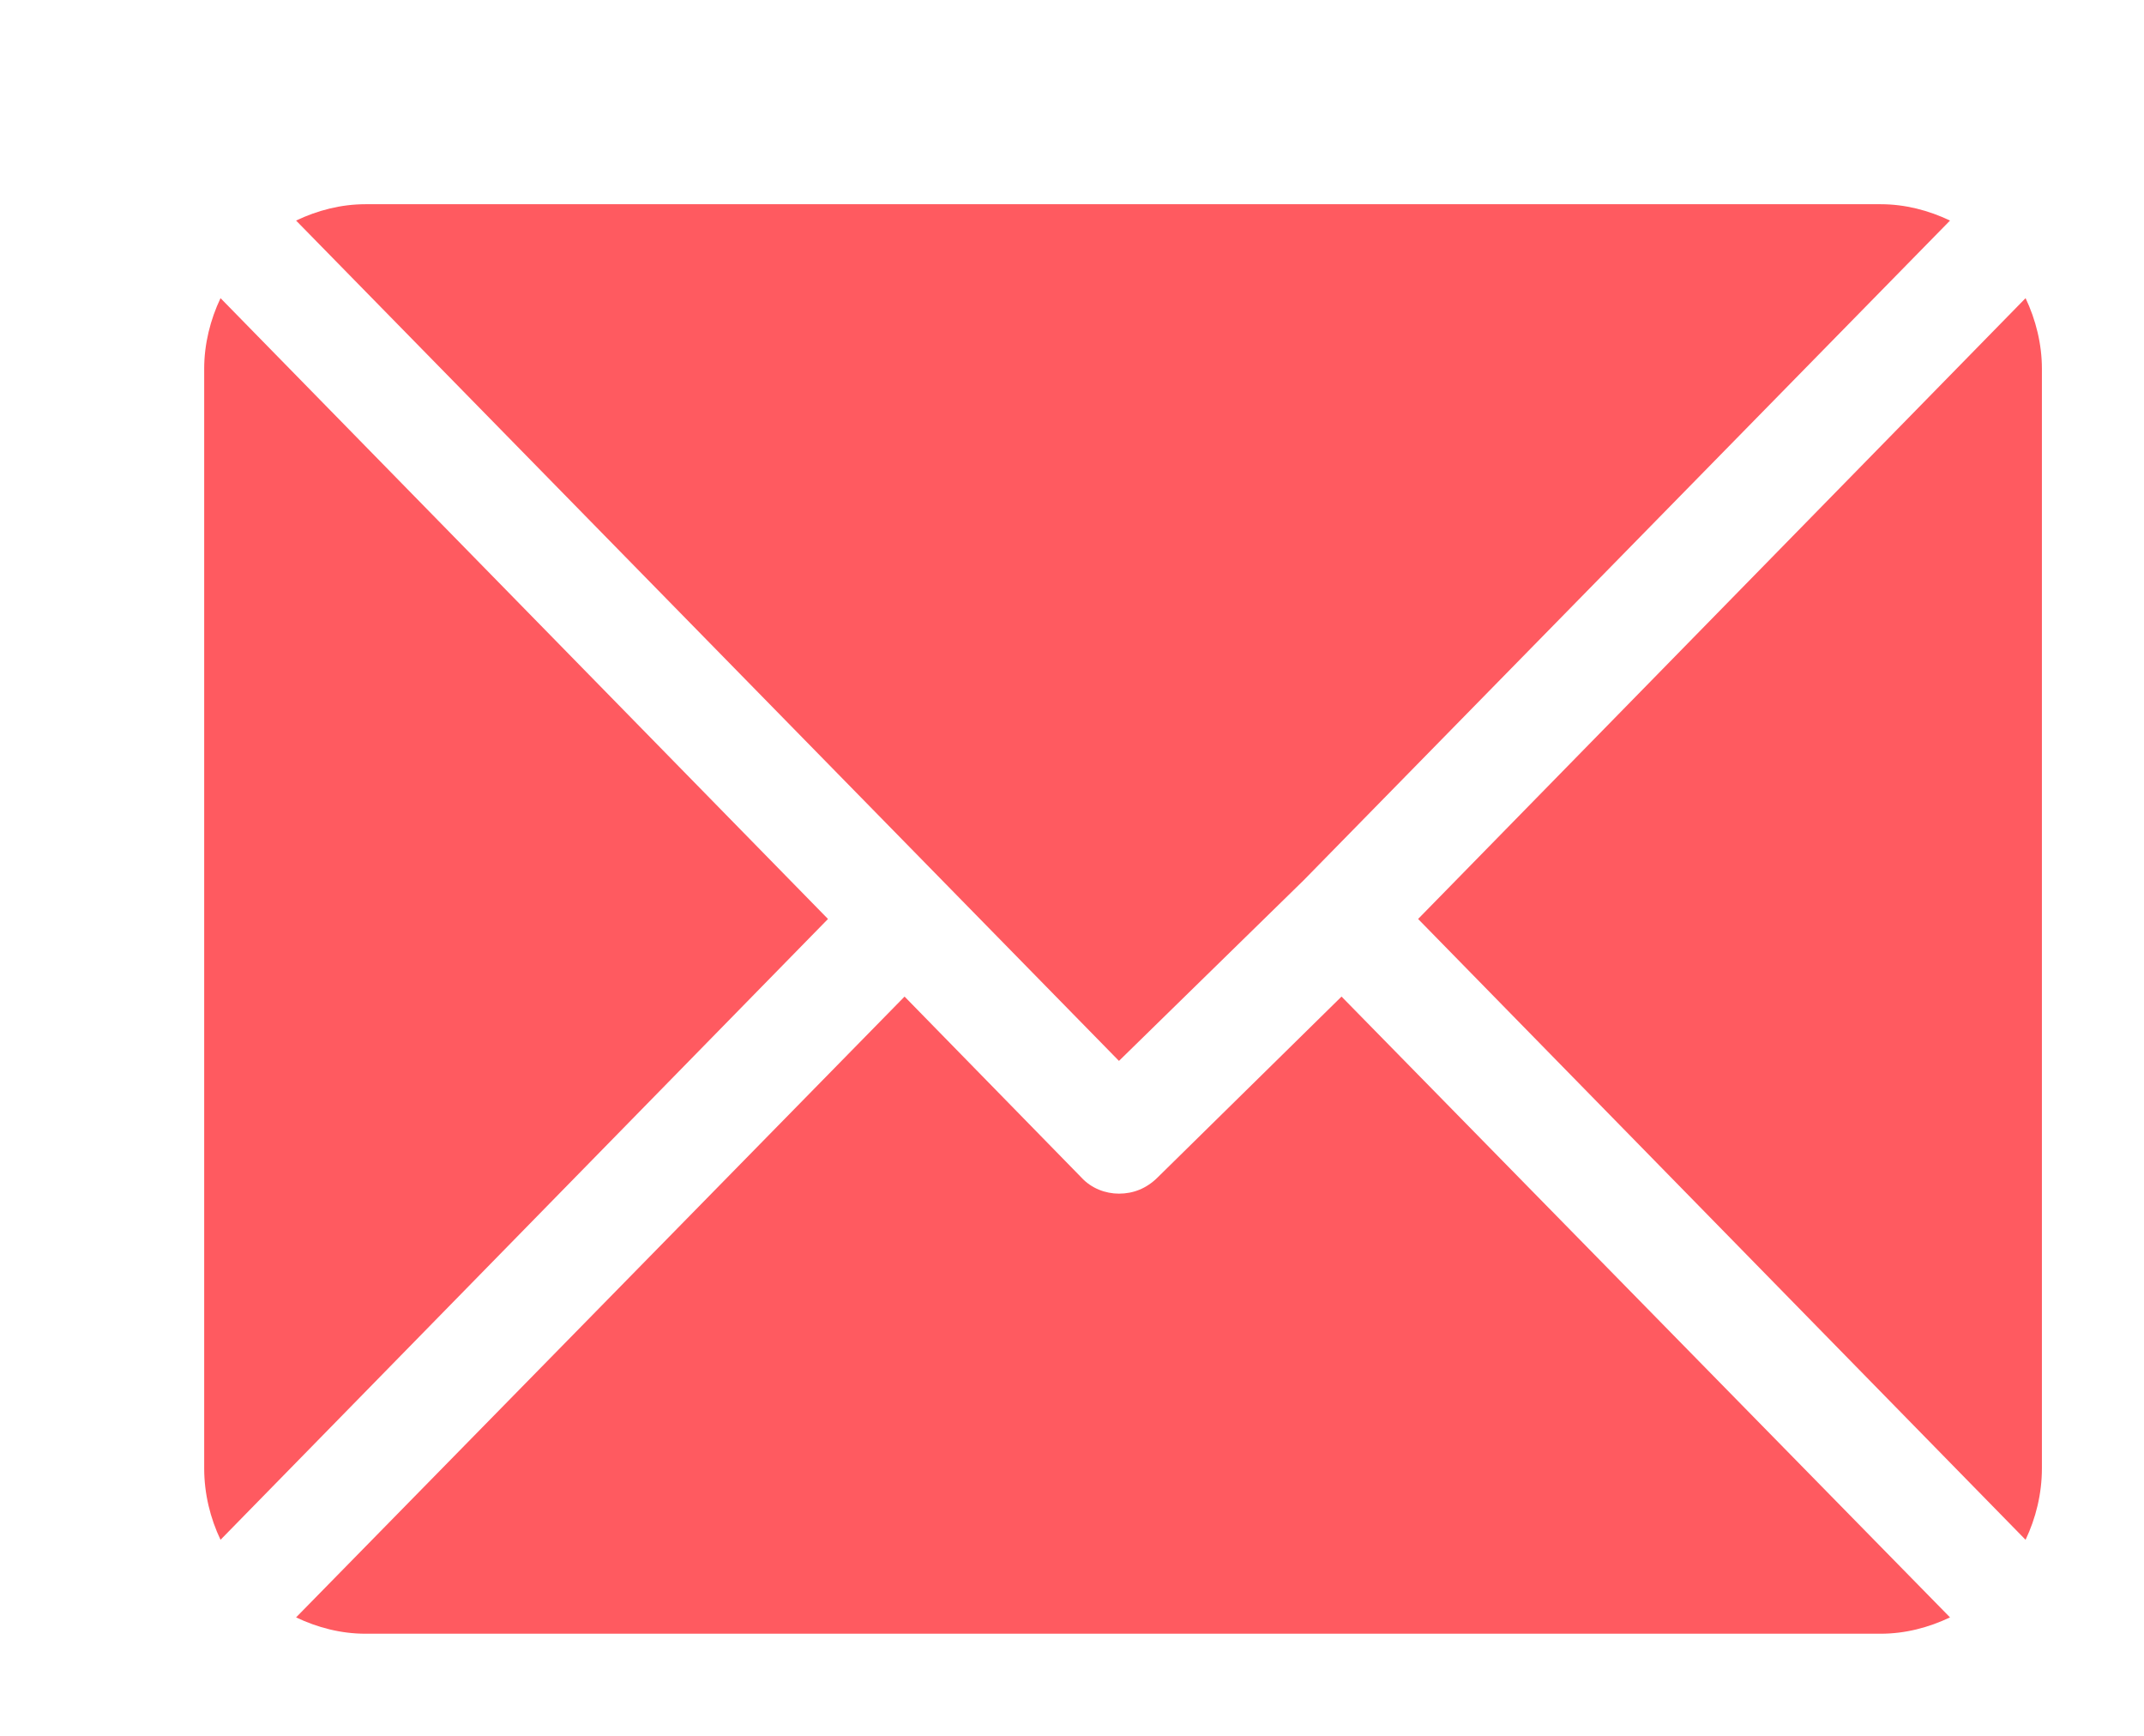 <svg xmlns="http://www.w3.org/2000/svg" viewBox="0 0 21 17" width="21" height="17">
	<style>
		tspan { white-space:pre }
		.shp0 { fill: #ff5a60 } 
	</style>
	<path id="Icon" class="shp0" d="M10.96 10.39L12.77 8.62L12.77 8.62L12.77 8.62L19.1 2.16C18.89 2.06 18.66 2 18.42 2L3.58 2C3.34 2 3.11 2.06 2.9 2.16L10.96 10.39ZM19.84 15.08C19.94 14.87 20 14.63 20 14.38L20 3.61C20 3.37 19.94 3.13 19.84 2.92L13.89 9L19.84 15.08ZM2.16 2.92C2.06 3.13 2 3.37 2 3.61L2 14.38C2 14.63 2.06 14.87 2.16 15.08L8.11 9L2.16 2.92ZM13.14 9.76L11.34 11.53C11.23 11.64 11.1 11.69 10.96 11.69C10.83 11.69 10.69 11.64 10.59 11.53L8.86 9.76L2.9 15.84C3.11 15.94 3.34 16 3.58 16L18.42 16C18.66 16 18.89 15.94 19.1 15.84L13.14 9.76Z" />
</svg>